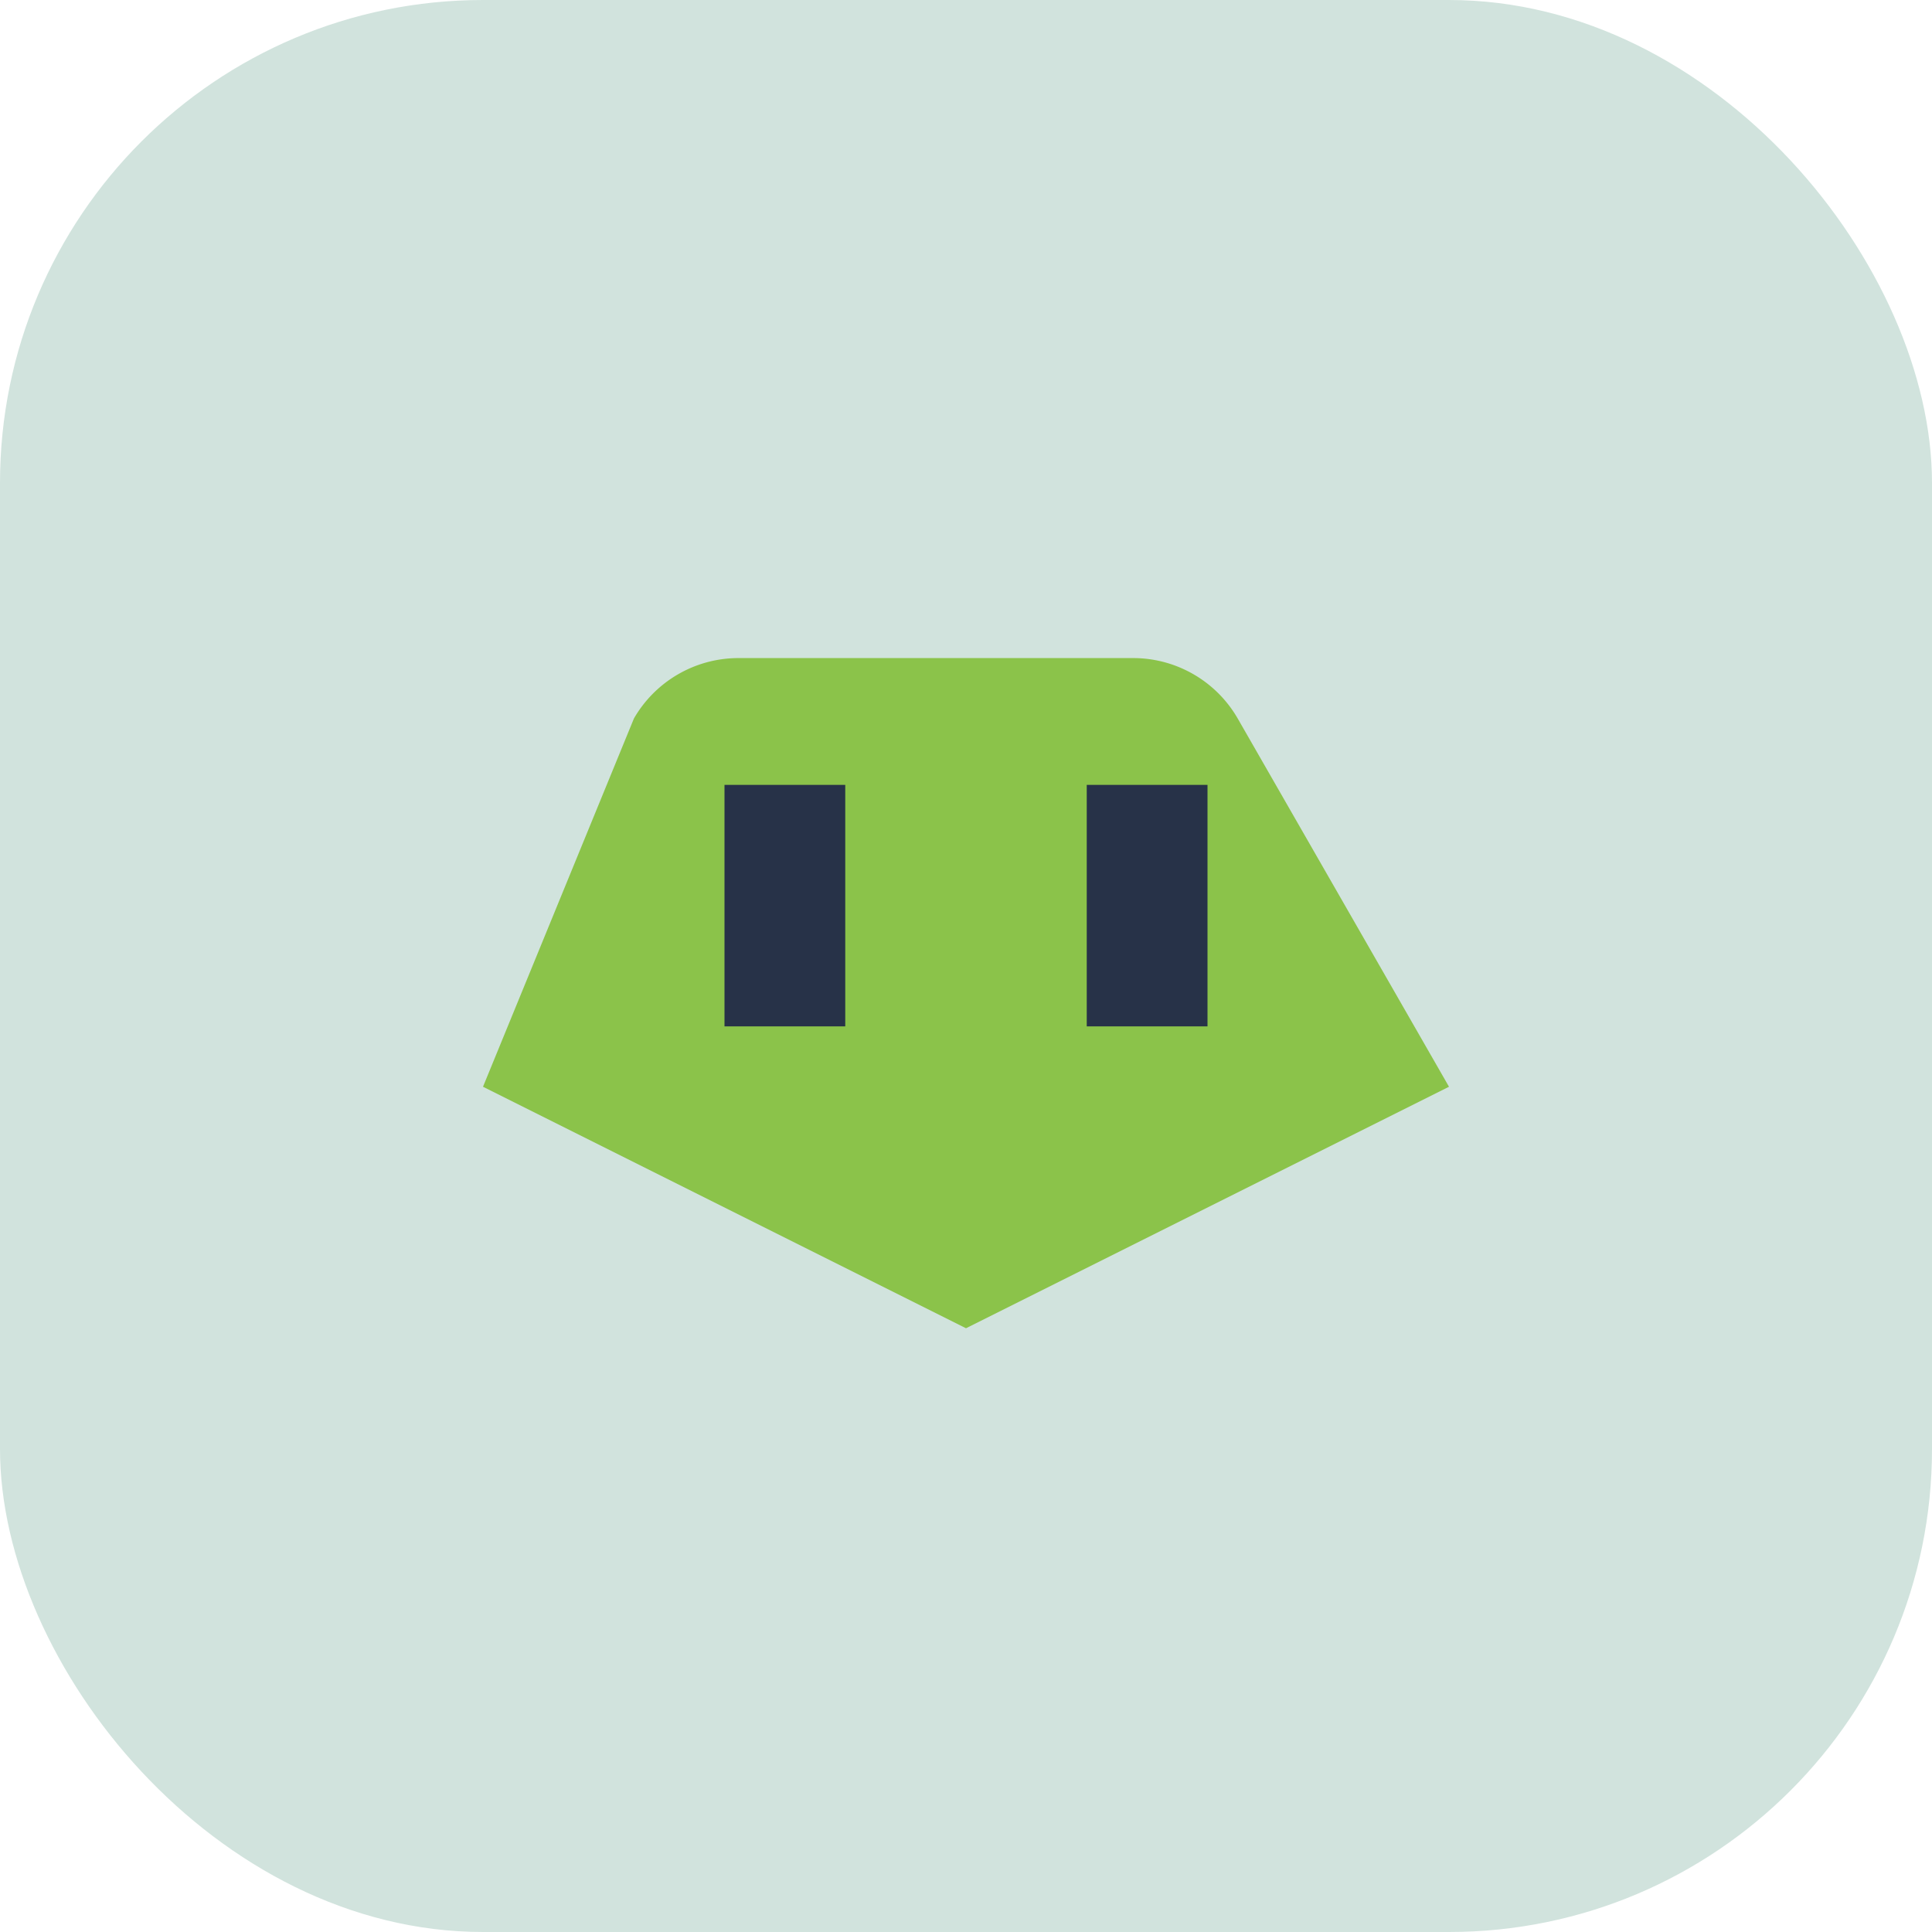 <?xml version="1.0" encoding="UTF-8"?>
<svg xmlns="http://www.w3.org/2000/svg" width="32" height="32" viewBox="0 0 32 32"><rect width="32" height="32" rx="8" fill="#D1E3DD"/><path fill="#8BC34A" d="M8 18l8 4 8-4-3.5-6.1a2 2 0 00-1.7-1h-6.6a2 2 0 00-1.7 1z"/><path stroke="#273248" stroke-width="2" d="M13 13v4m6-4v4"/></svg>